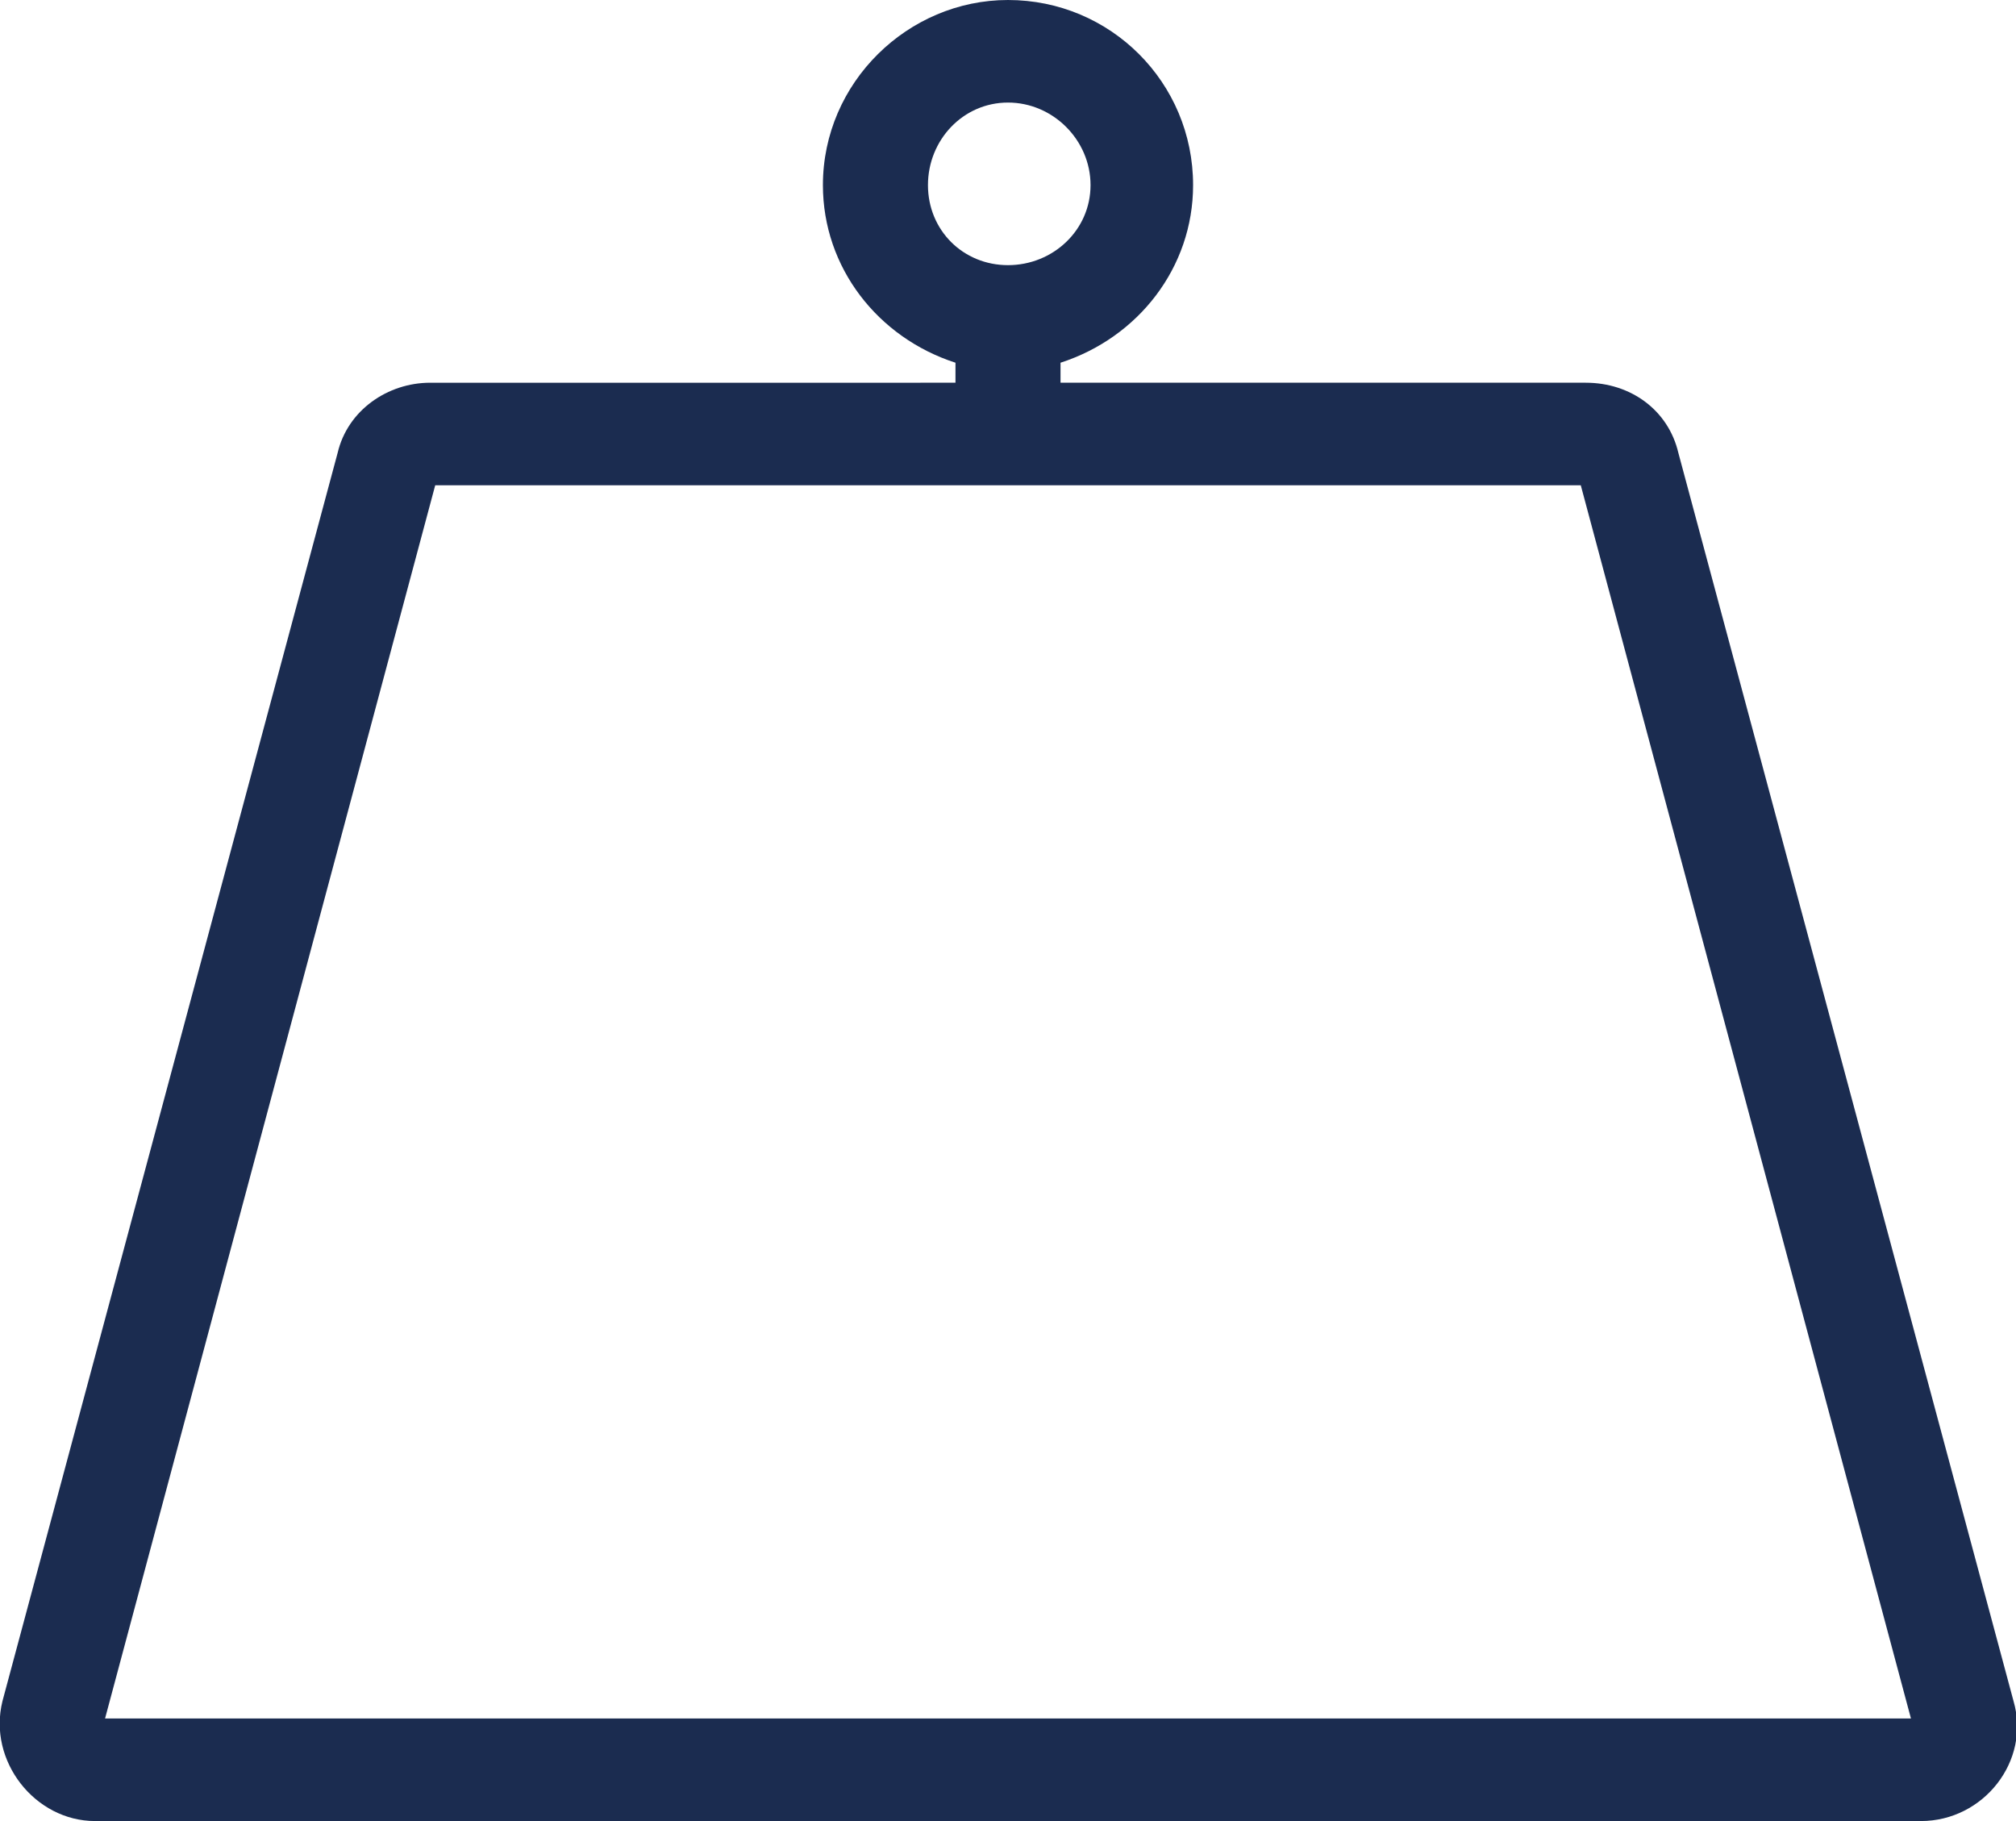 <?xml version="1.0" encoding="UTF-8"?> <svg xmlns="http://www.w3.org/2000/svg" xmlns:xlink="http://www.w3.org/1999/xlink" version="1.1" id="Слой_1" x="0px" y="0px" viewBox="0 0 806 728" style="enable-background:new 0 0 806 728;" xml:space="preserve"> <style type="text/css"> .st0{fill:#1B2C50;} </style> <g> <path class="st0" d="M382,153v-8c-31-10-53-38-53-71c0-41,34-74,74-74c41,0,74,33,74,74c0,33-22,61-53,71v8h210c18,0,33,11,37,28 l134,499c7,24-12,48-37,48H38c-24,0-43-24-37-48l134-499c4-17,20-28,37-28H382z M632,194H174L42,687h722L632,194z M403,41 c-18,0-32,15-32,33s14,32,32,32s33-14,33-32S421,41,403,41z"></path> </g> </svg> 